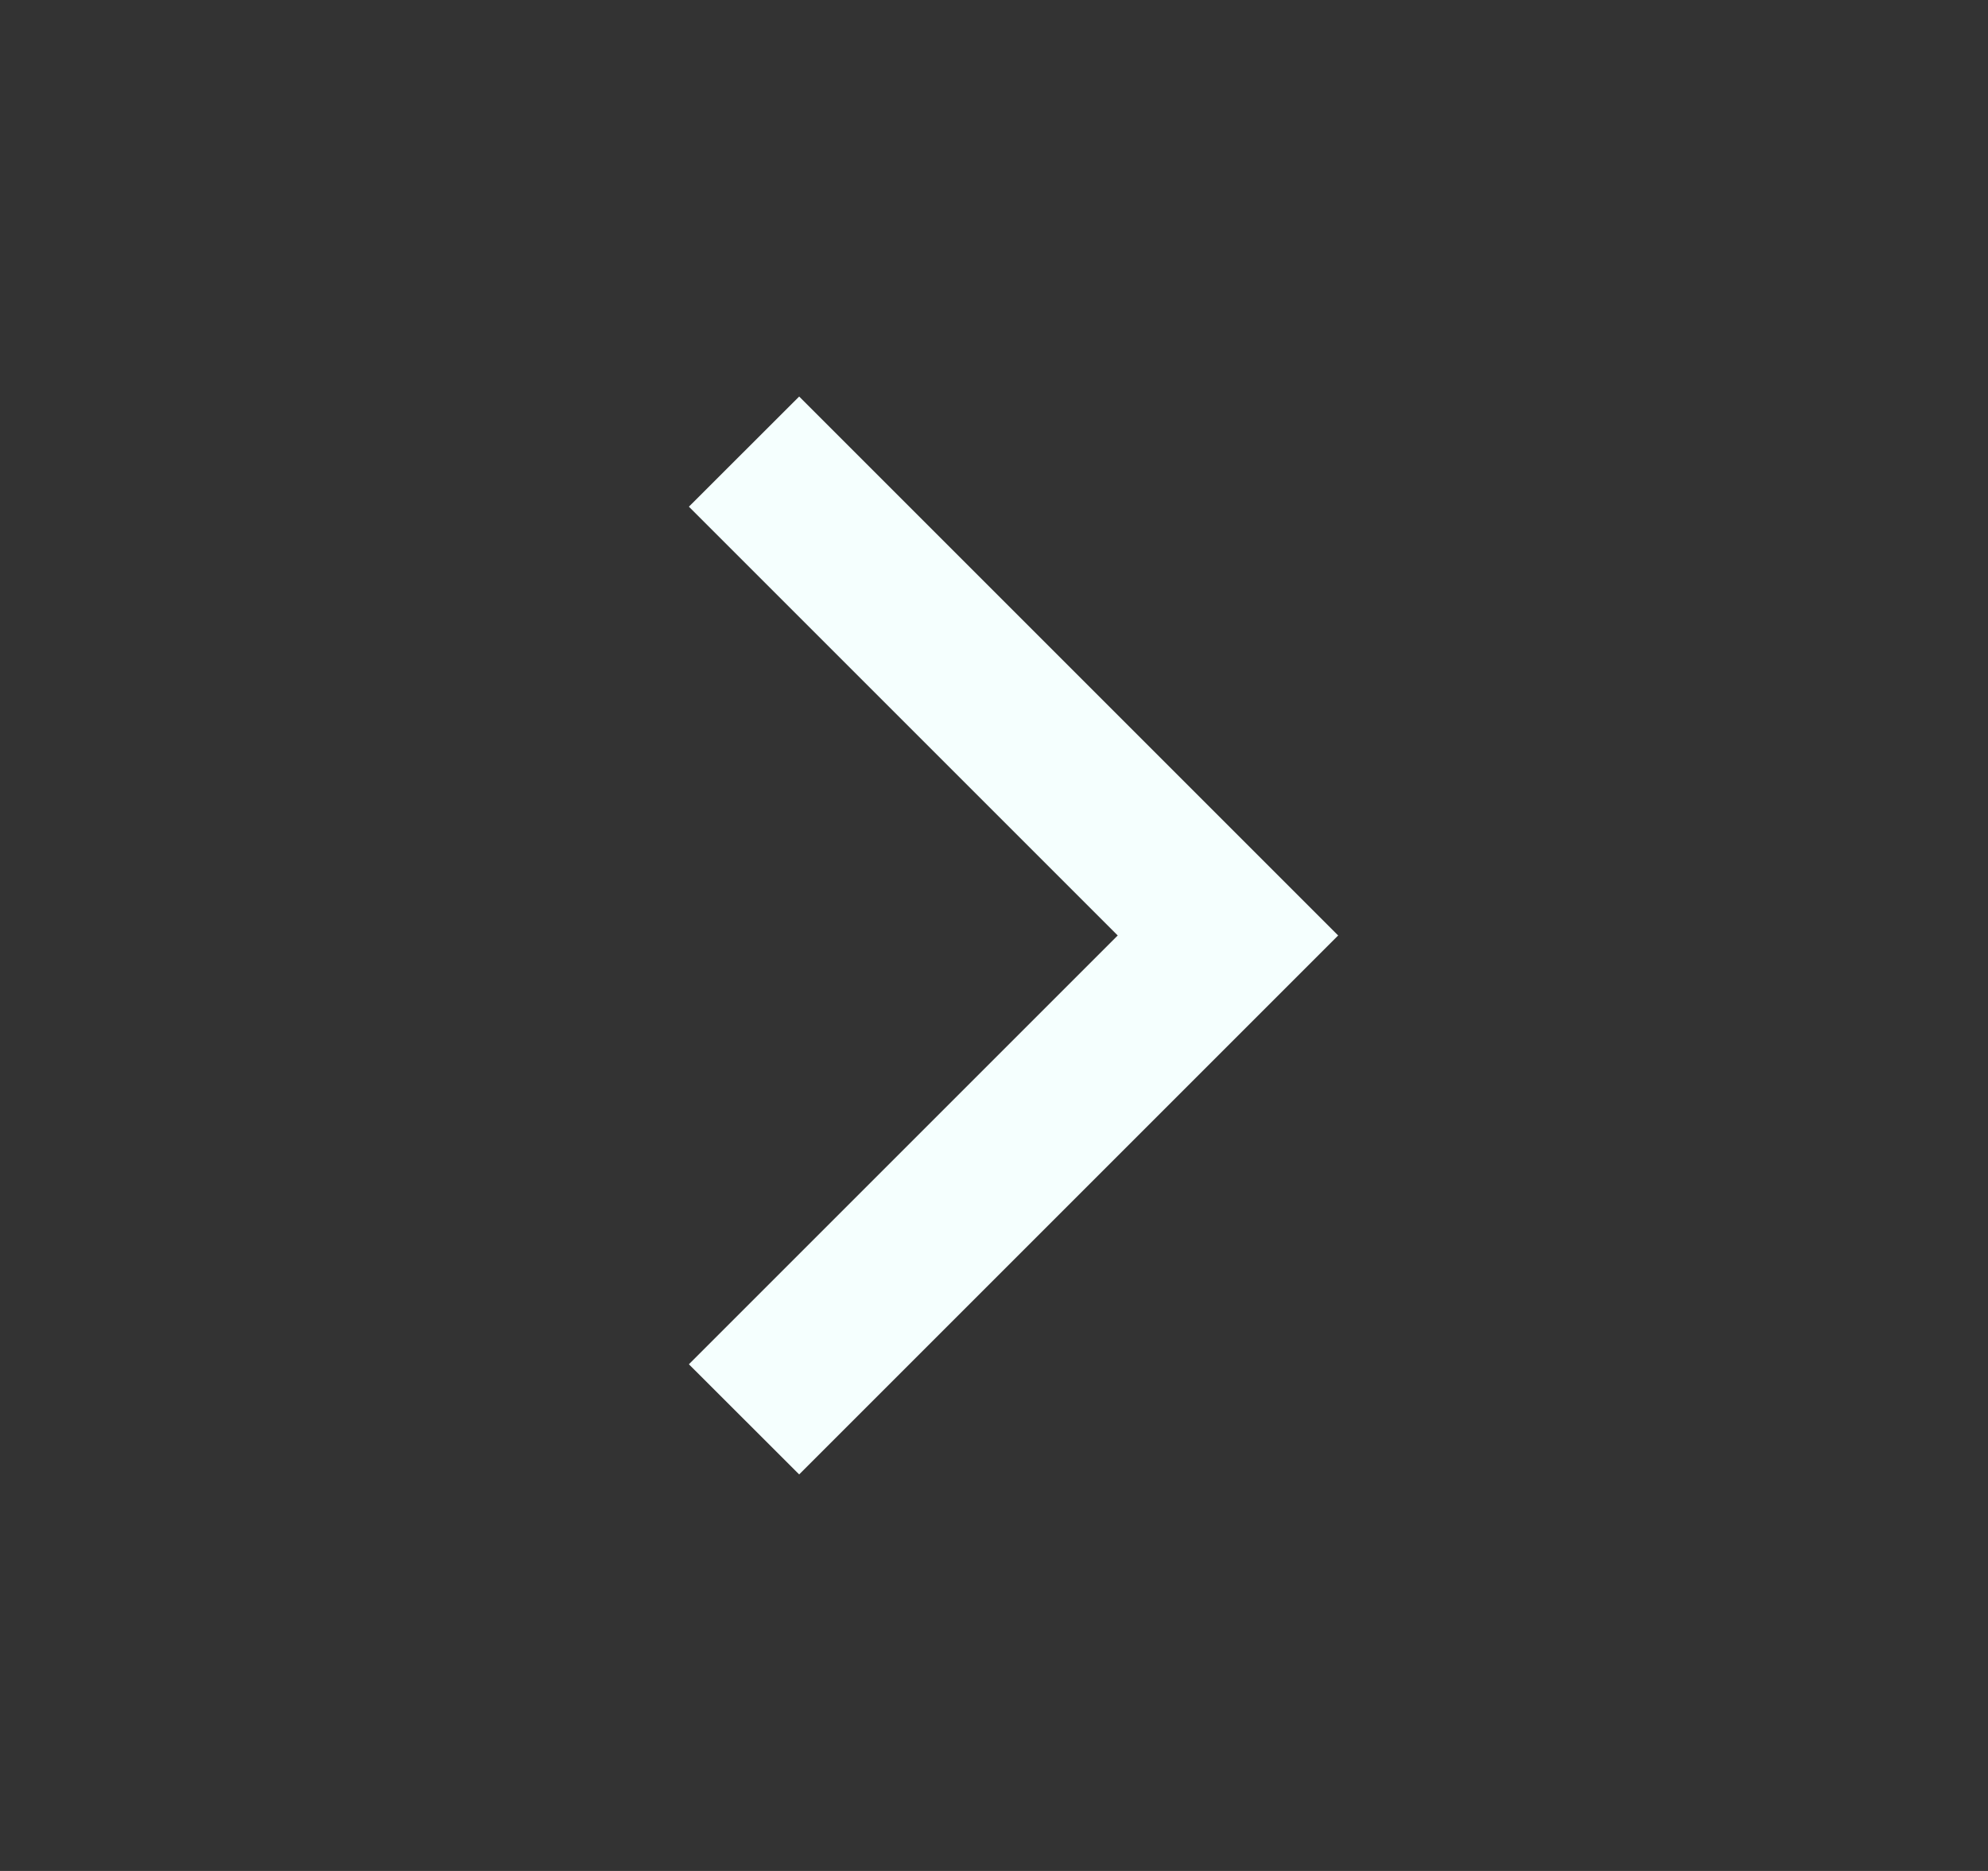 <svg width="17" height="16" viewBox="0 0 17 16" fill="none" xmlns="http://www.w3.org/2000/svg">
<rect x="0" y="0" width="17" height="16" fill="#333333" stroke="none"/>
<path d="M5.891 11.667L9.558 8L5.891 4.333L6.834 3.391L11.443 8L6.834 12.609L5.891 11.667Z" fill="#F5FFFE"/>
</svg>
